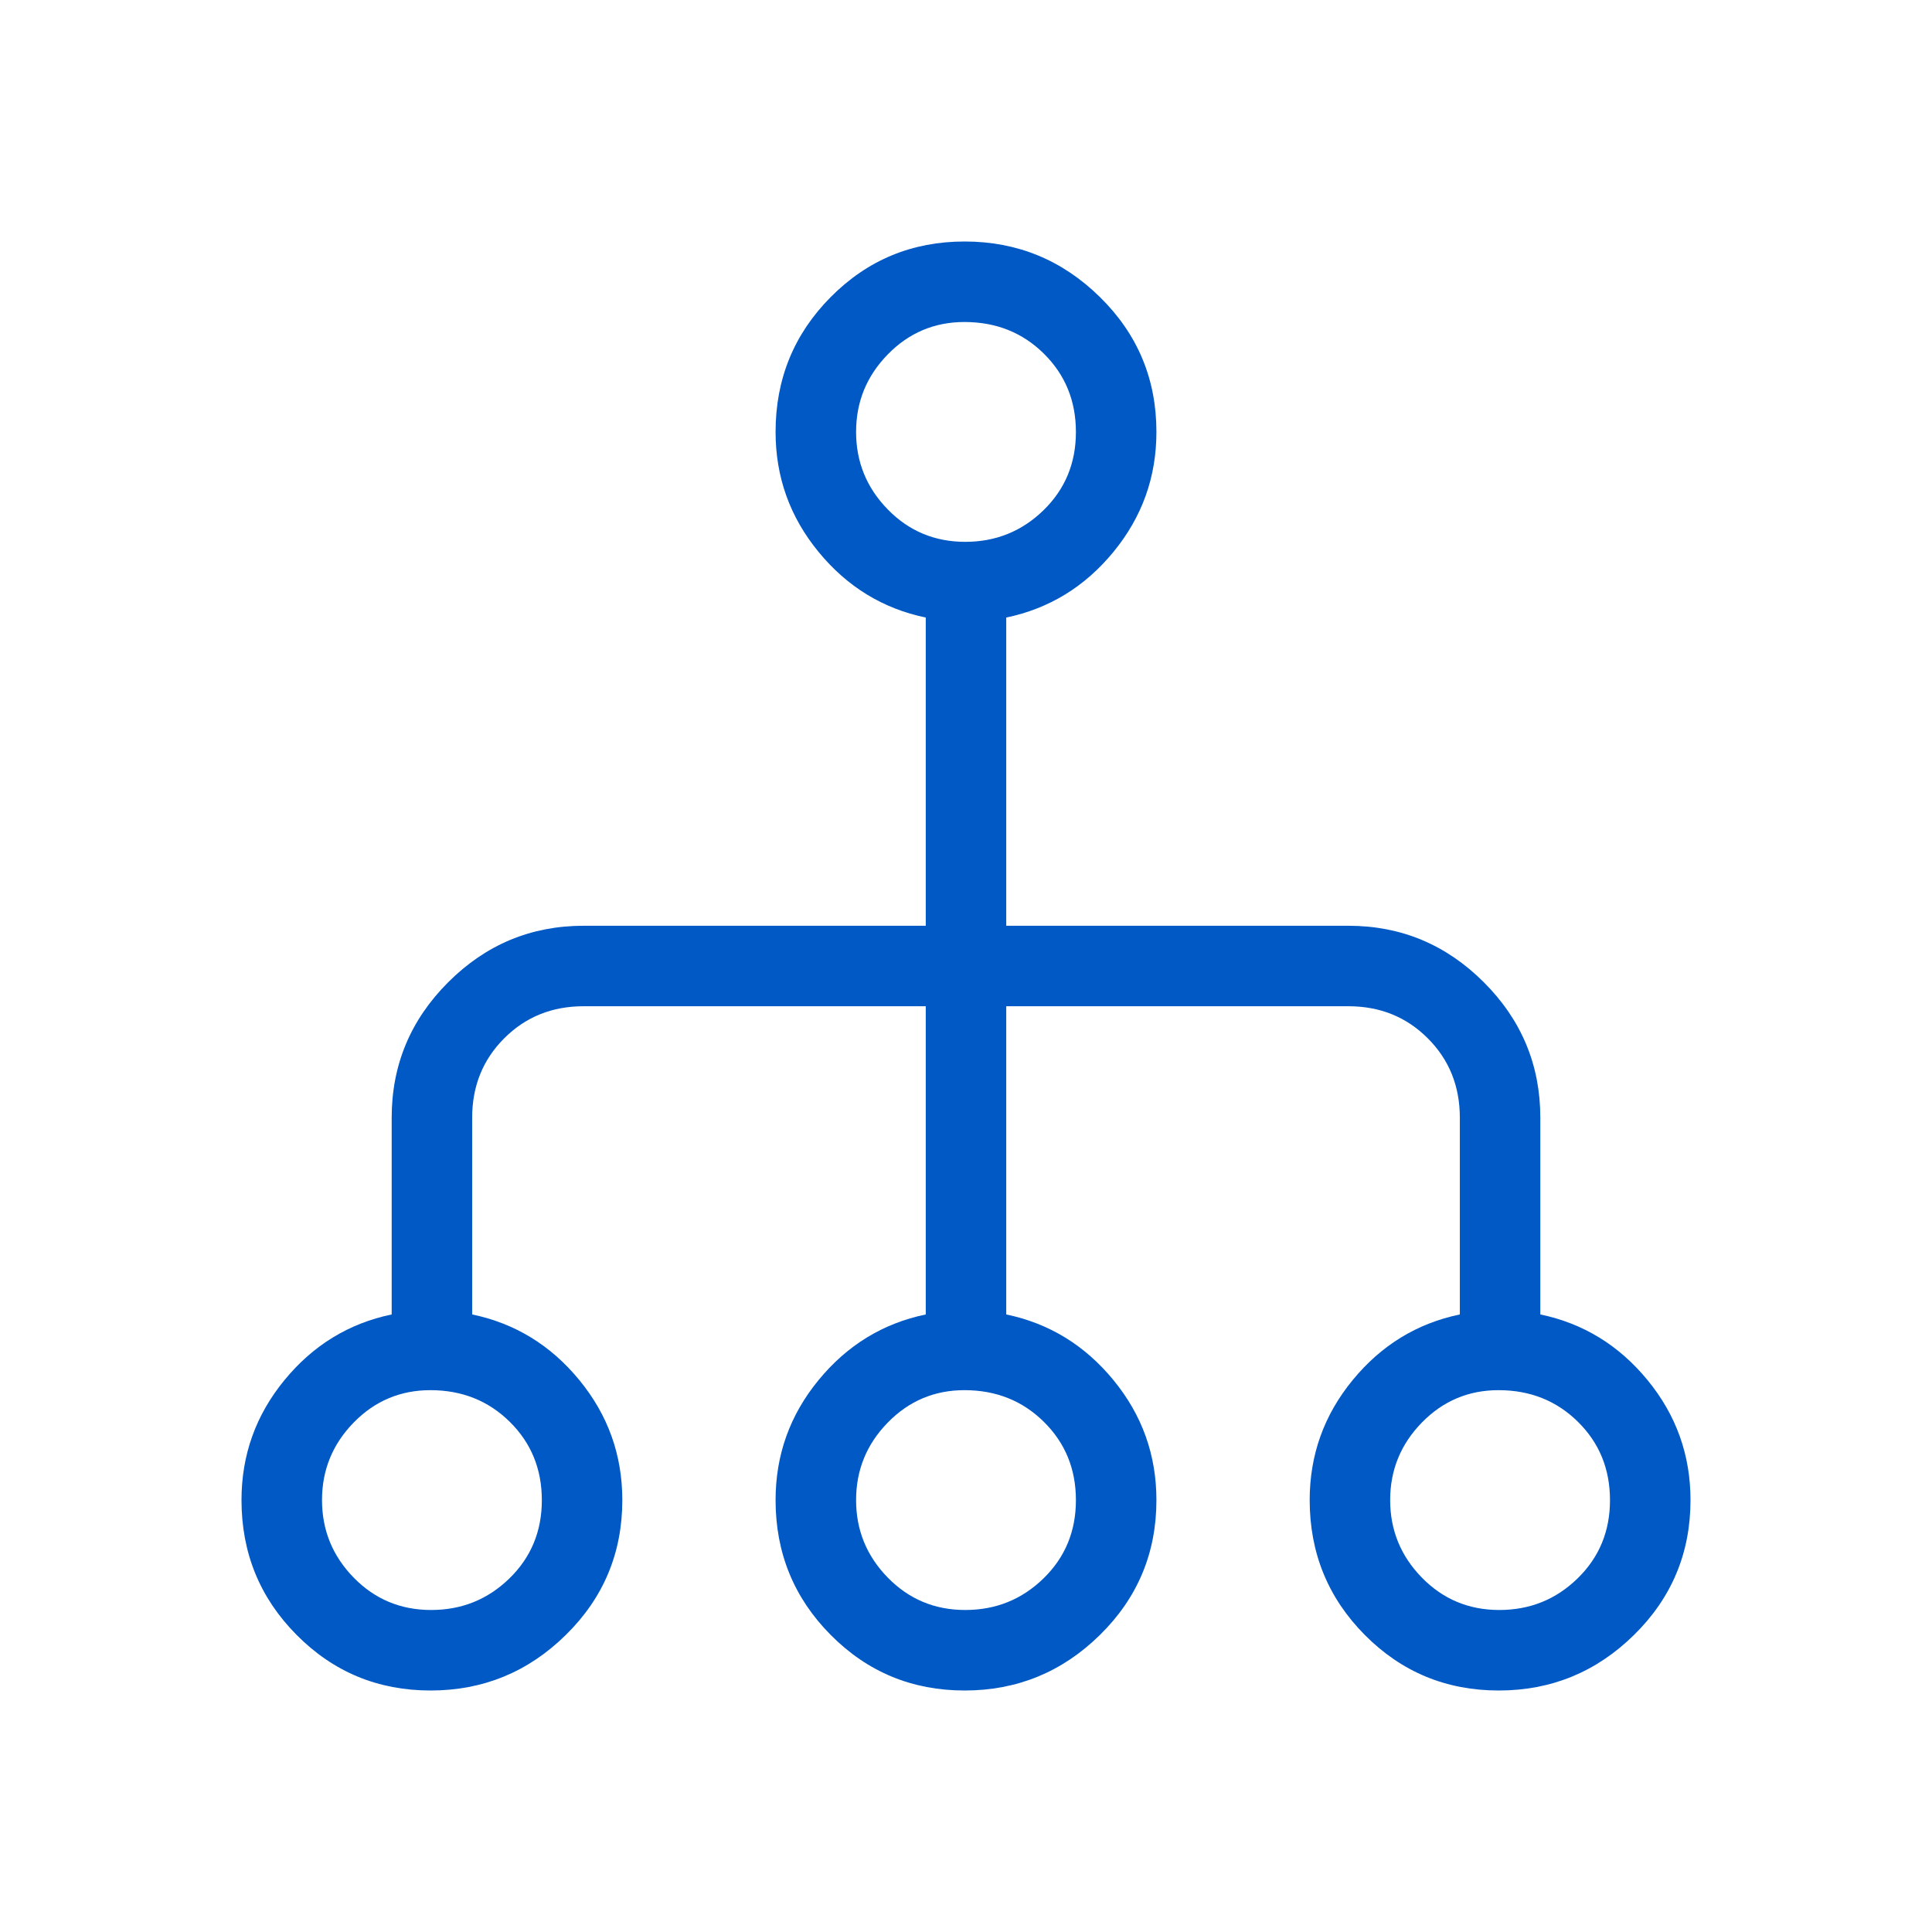 <svg width="64" height="64" viewBox="0 0 64 64" fill="none" xmlns="http://www.w3.org/2000/svg">
<mask id="mask0_2589_8303" style="mask-type:alpha" maskUnits="userSpaceOnUse" x="0" y="0" width="64" height="64">
<rect width="64" height="64" fill="#D9D9D9"/>
</mask>
<g mask="url(#mask0_2589_8303)">
<path d="M14.263 56C12.523 56 11.044 55.387 9.827 54.16C8.609 52.934 8 51.444 8 49.692C8 48.198 8.474 46.874 9.423 45.718C10.372 44.562 11.556 43.838 12.975 43.543V37.025C12.975 35.282 13.598 33.786 14.846 32.539C16.094 31.291 17.59 30.667 19.333 30.667H30.667V20.457C29.248 20.162 28.064 19.438 27.115 18.282C26.166 17.126 25.692 15.802 25.692 14.308C25.692 12.556 26.301 11.066 27.519 9.84C28.736 8.613 30.215 8 31.955 8C33.694 8 35.188 8.613 36.436 9.84C37.684 11.066 38.308 12.556 38.308 14.308C38.308 15.802 37.834 17.126 36.885 18.282C35.936 19.438 34.752 20.162 33.333 20.457V30.667H44.667C46.41 30.667 47.906 31.291 49.154 32.539C50.402 33.786 51.025 35.282 51.025 37.025V43.543C52.444 43.838 53.628 44.562 54.577 45.718C55.526 46.874 56 48.198 56 49.692C56 51.444 55.376 52.934 54.128 54.16C52.88 55.387 51.387 56 49.647 56C47.908 56 46.429 55.387 45.211 54.16C43.994 52.934 43.385 51.444 43.385 49.692C43.385 48.198 43.859 46.874 44.808 45.718C45.756 44.562 46.94 43.838 48.359 43.543V37.025C48.359 35.98 48.005 35.103 47.297 34.395C46.59 33.687 45.713 33.333 44.667 33.333H33.333V43.543C34.752 43.838 35.936 44.562 36.885 45.718C37.834 46.874 38.308 48.198 38.308 49.692C38.308 51.444 37.684 52.934 36.436 54.16C35.188 55.387 33.694 56 31.955 56C30.215 56 28.736 55.387 27.519 54.16C26.301 52.934 25.692 51.444 25.692 49.692C25.692 48.198 26.166 46.874 27.115 45.718C28.064 44.562 29.248 43.838 30.667 43.543V33.333H19.333C18.287 33.333 17.41 33.687 16.703 34.395C15.995 35.103 15.641 35.98 15.641 37.025V43.543C17.06 43.838 18.244 44.562 19.192 45.718C20.141 46.874 20.615 48.198 20.615 49.692C20.615 51.444 19.991 52.934 18.743 54.16C17.496 55.387 16.002 56 14.263 56ZM14.282 53.333C15.294 53.333 16.158 52.985 16.875 52.287C17.591 51.59 17.949 50.726 17.949 49.695C17.949 48.664 17.595 47.799 16.887 47.1C16.179 46.401 15.302 46.051 14.257 46.051C13.262 46.051 12.414 46.409 11.715 47.125C11.016 47.842 10.667 48.697 10.667 49.692C10.667 50.687 11.016 51.543 11.715 52.259C12.414 52.975 13.27 53.333 14.282 53.333ZM31.975 53.333C32.986 53.333 33.85 52.985 34.567 52.287C35.283 51.59 35.641 50.726 35.641 49.695C35.641 48.664 35.287 47.799 34.579 47.1C33.872 46.401 32.995 46.051 31.949 46.051C30.954 46.051 30.107 46.409 29.408 47.125C28.708 47.842 28.359 48.697 28.359 49.692C28.359 50.687 28.708 51.543 29.408 52.259C30.107 52.975 30.963 53.333 31.975 53.333ZM49.667 53.333C50.679 53.333 51.543 52.985 52.259 52.287C52.975 51.59 53.333 50.726 53.333 49.695C53.333 48.664 52.98 47.799 52.272 47.1C51.564 46.401 50.687 46.051 49.641 46.051C48.646 46.051 47.799 46.409 47.1 47.125C46.401 47.842 46.051 48.697 46.051 49.692C46.051 50.687 46.401 51.543 47.1 52.259C47.799 52.975 48.655 53.333 49.667 53.333ZM31.975 17.949C32.986 17.949 33.85 17.6 34.567 16.903C35.283 16.205 35.641 15.341 35.641 14.311C35.641 13.28 35.287 12.414 34.579 11.715C33.872 11.016 32.995 10.667 31.949 10.667C30.954 10.667 30.107 11.025 29.408 11.741C28.708 12.457 28.359 13.313 28.359 14.308C28.359 15.303 28.708 16.158 29.408 16.875C30.107 17.591 30.963 17.949 31.975 17.949Z" fill="#0059C5"/>
</g>
</svg>
